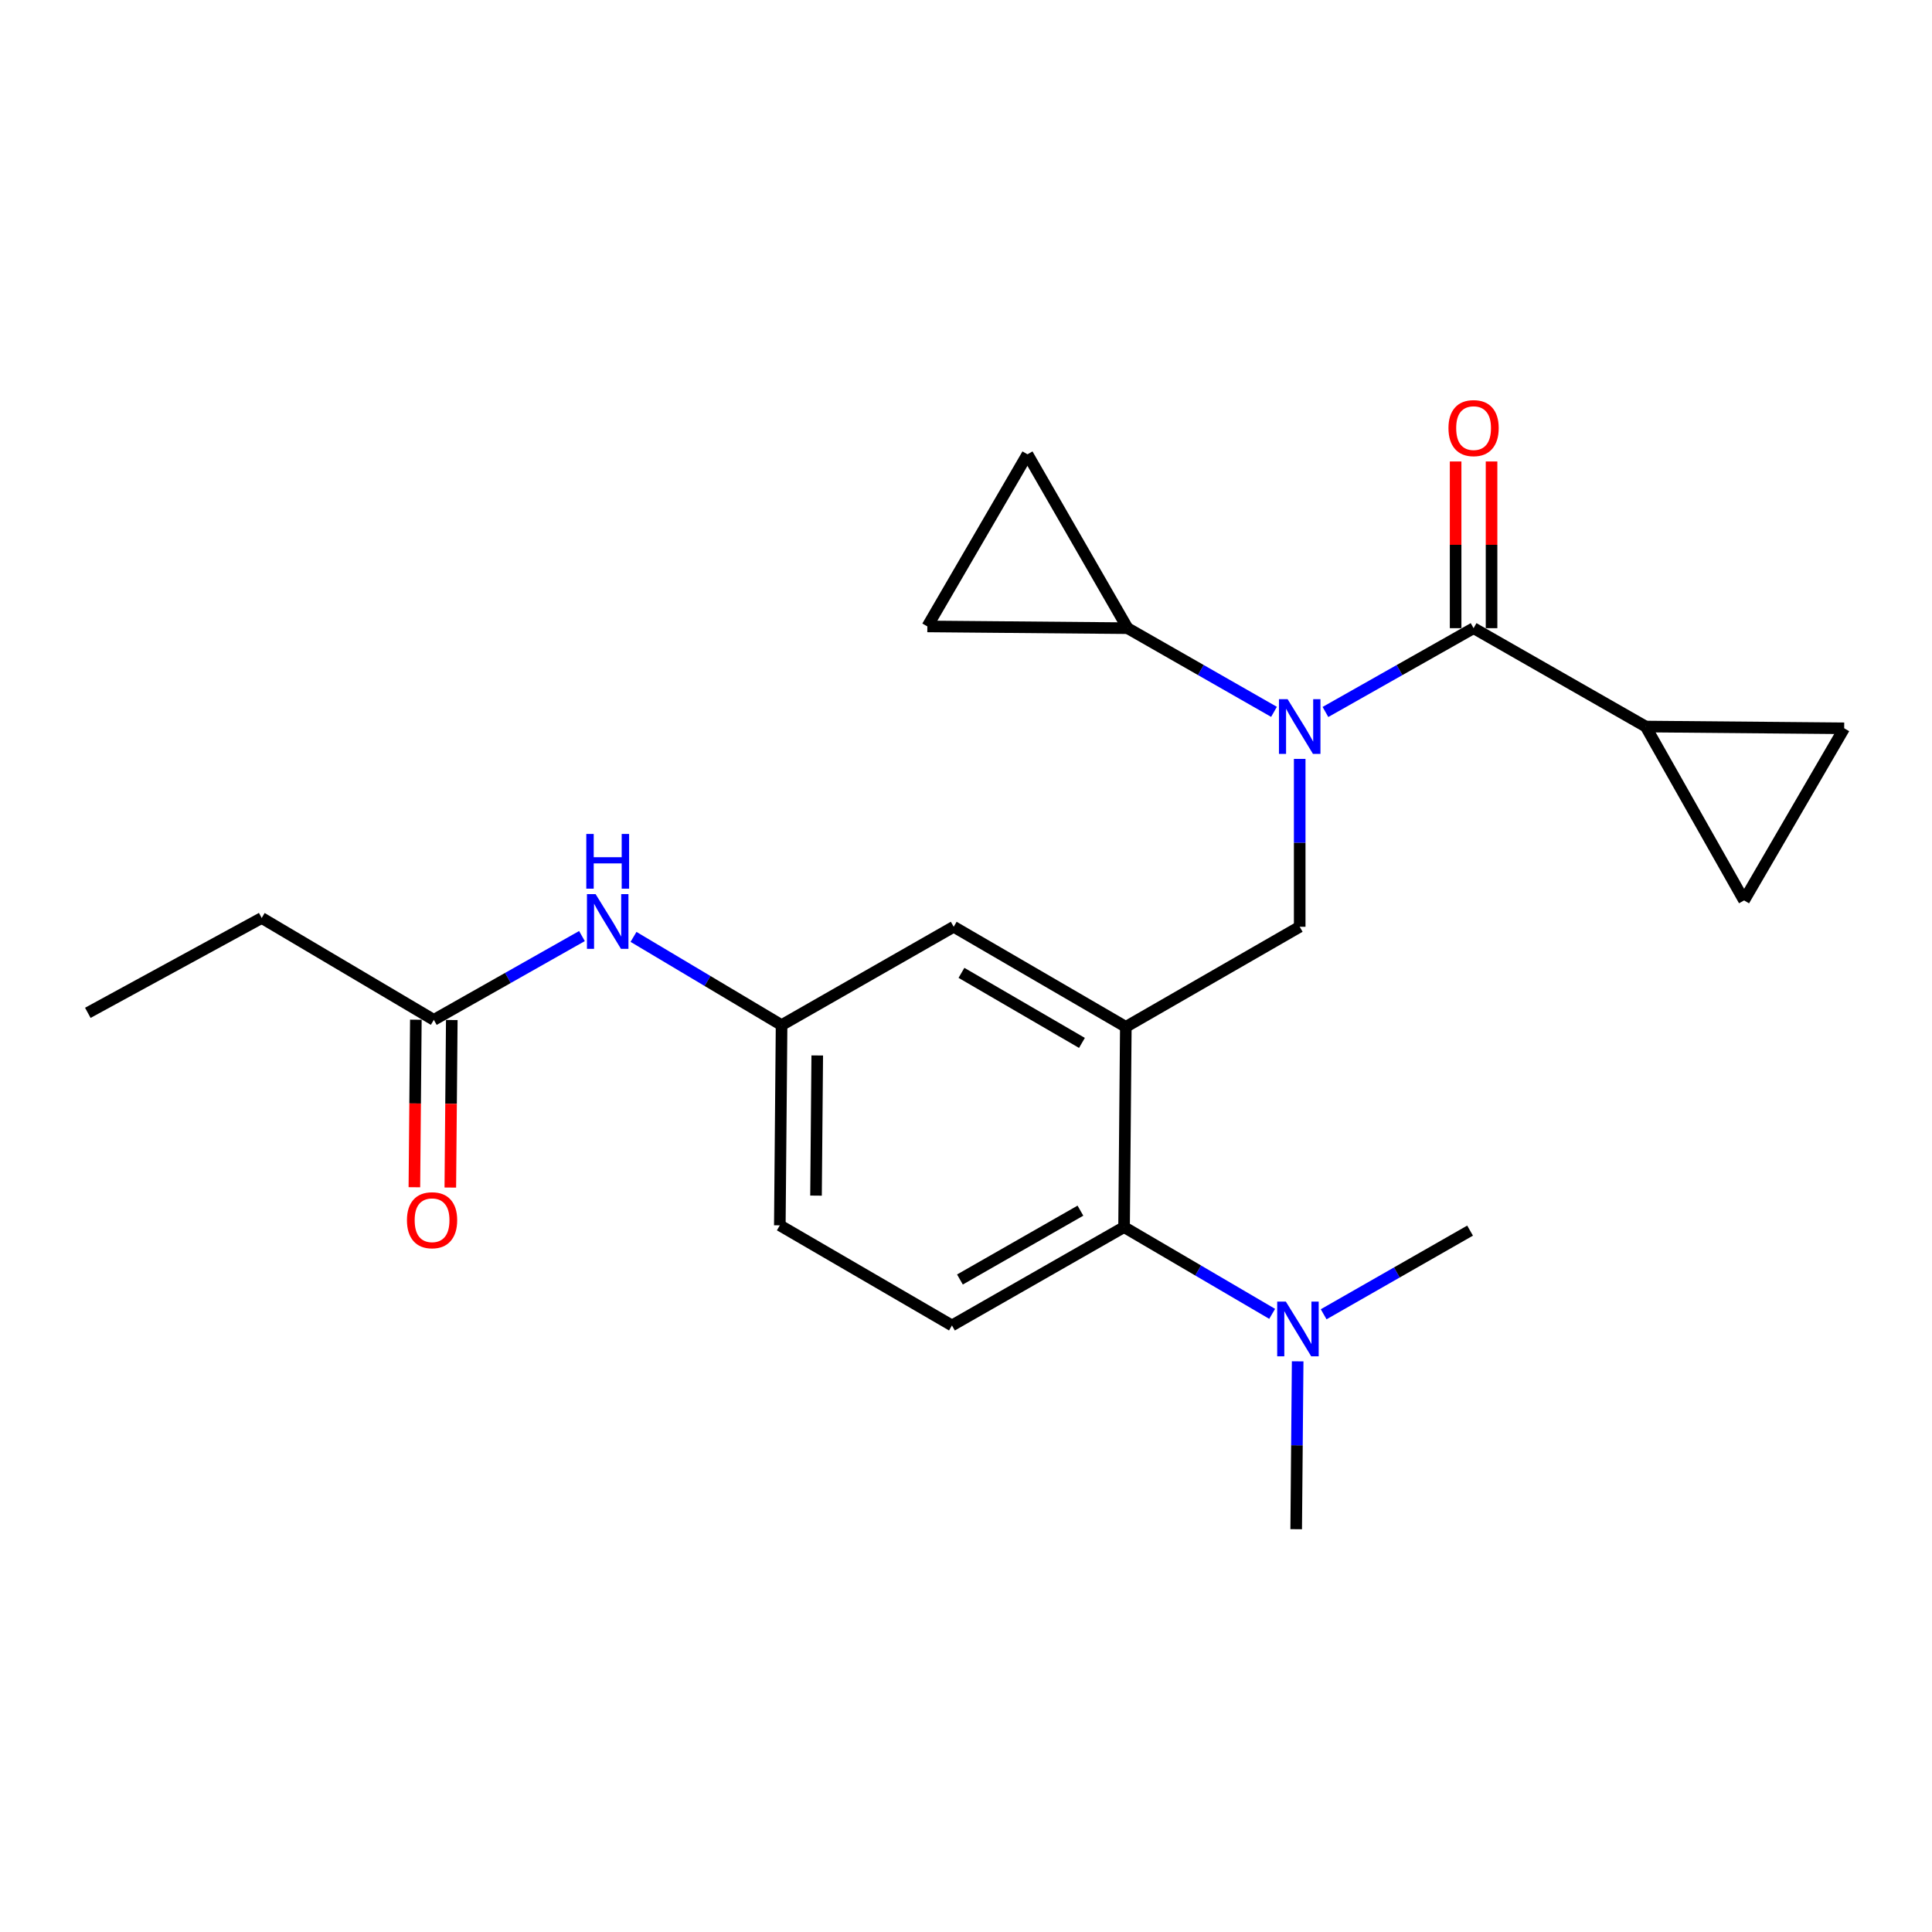 <?xml version='1.0' encoding='iso-8859-1'?>
<svg version='1.1' baseProfile='full'
              xmlns='http://www.w3.org/2000/svg'
                      xmlns:rdkit='http://www.rdkit.org/xml'
                      xmlns:xlink='http://www.w3.org/1999/xlink'
                  xml:space='preserve'
width='1000px' height='1000px' viewBox='0 0 1000 1000'>
<!-- END OF HEADER -->
<rect style='opacity:1.0;fill:#FFFFFF;stroke:none' width='1000' height='1000' x='0' y='0'> </rect>
<path class='bond-0' d='M 301.22,484.505 L 262.882,506.191' style='fill:none;fill-rule:evenodd;stroke:#0000FF;stroke-width:6px;stroke-linecap:butt;stroke-linejoin:miter;stroke-opacity:1' />
<path class='bond-0' d='M 262.882,506.191 L 224.545,527.878' style='fill:none;fill-rule:evenodd;stroke:#000000;stroke-width:6px;stroke-linecap:butt;stroke-linejoin:miter;stroke-opacity:1' />
<path class='bond-1' d='M 327.904,484.928 L 366.224,507.761' style='fill:none;fill-rule:evenodd;stroke:#0000FF;stroke-width:6px;stroke-linecap:butt;stroke-linejoin:miter;stroke-opacity:1' />
<path class='bond-1' d='M 366.224,507.761 L 404.544,530.595' style='fill:none;fill-rule:evenodd;stroke:#000000;stroke-width:6px;stroke-linecap:butt;stroke-linejoin:miter;stroke-opacity:1' />
<path class='bond-2' d='M 135.454,475.149 L 45.455,524.24' style='fill:none;fill-rule:evenodd;stroke:#000000;stroke-width:6px;stroke-linecap:butt;stroke-linejoin:miter;stroke-opacity:1' />
<path class='bond-3' d='M 135.454,475.149 L 224.545,527.878' style='fill:none;fill-rule:evenodd;stroke:#000000;stroke-width:6px;stroke-linecap:butt;stroke-linejoin:miter;stroke-opacity:1' />
<path class='bond-4' d='M 215.246,527.796 L 214.865,571.155' style='fill:none;fill-rule:evenodd;stroke:#000000;stroke-width:6px;stroke-linecap:butt;stroke-linejoin:miter;stroke-opacity:1' />
<path class='bond-4' d='M 214.865,571.155 L 214.485,614.514' style='fill:none;fill-rule:evenodd;stroke:#FF0000;stroke-width:6px;stroke-linecap:butt;stroke-linejoin:miter;stroke-opacity:1' />
<path class='bond-4' d='M 233.844,527.959 L 233.464,571.318' style='fill:none;fill-rule:evenodd;stroke:#000000;stroke-width:6px;stroke-linecap:butt;stroke-linejoin:miter;stroke-opacity:1' />
<path class='bond-4' d='M 233.464,571.318 L 233.083,614.677' style='fill:none;fill-rule:evenodd;stroke:#FF0000;stroke-width:6px;stroke-linecap:butt;stroke-linejoin:miter;stroke-opacity:1' />
<path class='bond-5' d='M 851.815,376.056 L 902.726,466.056' style='fill:none;fill-rule:evenodd;stroke:#000000;stroke-width:6px;stroke-linecap:butt;stroke-linejoin:miter;stroke-opacity:1' />
<path class='bond-6' d='M 851.815,376.056 L 954.545,376.965' style='fill:none;fill-rule:evenodd;stroke:#000000;stroke-width:6px;stroke-linecap:butt;stroke-linejoin:miter;stroke-opacity:1' />
<path class='bond-7' d='M 851.815,376.056 L 762.725,325.146' style='fill:none;fill-rule:evenodd;stroke:#000000;stroke-width:6px;stroke-linecap:butt;stroke-linejoin:miter;stroke-opacity:1' />
<path class='bond-8' d='M 672.725,392.807 L 672.725,436.251' style='fill:none;fill-rule:evenodd;stroke:#0000FF;stroke-width:6px;stroke-linecap:butt;stroke-linejoin:miter;stroke-opacity:1' />
<path class='bond-8' d='M 672.725,436.251 L 672.725,479.695' style='fill:none;fill-rule:evenodd;stroke:#000000;stroke-width:6px;stroke-linecap:butt;stroke-linejoin:miter;stroke-opacity:1' />
<path class='bond-9' d='M 686.05,368.518 L 724.388,346.832' style='fill:none;fill-rule:evenodd;stroke:#0000FF;stroke-width:6px;stroke-linecap:butt;stroke-linejoin:miter;stroke-opacity:1' />
<path class='bond-9' d='M 724.388,346.832 L 762.725,325.146' style='fill:none;fill-rule:evenodd;stroke:#000000;stroke-width:6px;stroke-linecap:butt;stroke-linejoin:miter;stroke-opacity:1' />
<path class='bond-10' d='M 659.42,368.453 L 621.527,346.799' style='fill:none;fill-rule:evenodd;stroke:#0000FF;stroke-width:6px;stroke-linecap:butt;stroke-linejoin:miter;stroke-opacity:1' />
<path class='bond-10' d='M 621.527,346.799 L 583.635,325.146' style='fill:none;fill-rule:evenodd;stroke:#000000;stroke-width:6px;stroke-linecap:butt;stroke-linejoin:miter;stroke-opacity:1' />
<path class='bond-11' d='M 772.025,325.146 L 772.025,282.001' style='fill:none;fill-rule:evenodd;stroke:#000000;stroke-width:6px;stroke-linecap:butt;stroke-linejoin:miter;stroke-opacity:1' />
<path class='bond-11' d='M 772.025,282.001 L 772.025,238.857' style='fill:none;fill-rule:evenodd;stroke:#FF0000;stroke-width:6px;stroke-linecap:butt;stroke-linejoin:miter;stroke-opacity:1' />
<path class='bond-11' d='M 753.425,325.146 L 753.425,282.001' style='fill:none;fill-rule:evenodd;stroke:#000000;stroke-width:6px;stroke-linecap:butt;stroke-linejoin:miter;stroke-opacity:1' />
<path class='bond-11' d='M 753.425,282.001 L 753.425,238.857' style='fill:none;fill-rule:evenodd;stroke:#FF0000;stroke-width:6px;stroke-linecap:butt;stroke-linejoin:miter;stroke-opacity:1' />
<path class='bond-12' d='M 902.726,466.056 L 954.545,376.965' style='fill:none;fill-rule:evenodd;stroke:#000000;stroke-width:6px;stroke-linecap:butt;stroke-linejoin:miter;stroke-opacity:1' />
<path class='bond-13' d='M 583.635,325.146 L 479.995,324.236' style='fill:none;fill-rule:evenodd;stroke:#000000;stroke-width:6px;stroke-linecap:butt;stroke-linejoin:miter;stroke-opacity:1' />
<path class='bond-14' d='M 583.635,325.146 L 531.815,235.146' style='fill:none;fill-rule:evenodd;stroke:#000000;stroke-width:6px;stroke-linecap:butt;stroke-linejoin:miter;stroke-opacity:1' />
<path class='bond-15' d='M 672.725,479.695 L 582.725,531.504' style='fill:none;fill-rule:evenodd;stroke:#000000;stroke-width:6px;stroke-linecap:butt;stroke-linejoin:miter;stroke-opacity:1' />
<path class='bond-16' d='M 479.995,324.236 L 531.815,235.146' style='fill:none;fill-rule:evenodd;stroke:#000000;stroke-width:6px;stroke-linecap:butt;stroke-linejoin:miter;stroke-opacity:1' />
<path class='bond-17' d='M 670.907,791.512 L 671.288,748.068' style='fill:none;fill-rule:evenodd;stroke:#000000;stroke-width:6px;stroke-linecap:butt;stroke-linejoin:miter;stroke-opacity:1' />
<path class='bond-17' d='M 671.288,748.068 L 671.669,704.624' style='fill:none;fill-rule:evenodd;stroke:#0000FF;stroke-width:6px;stroke-linecap:butt;stroke-linejoin:miter;stroke-opacity:1' />
<path class='bond-18' d='M 685.121,680.269 L 723.014,658.616' style='fill:none;fill-rule:evenodd;stroke:#0000FF;stroke-width:6px;stroke-linecap:butt;stroke-linejoin:miter;stroke-opacity:1' />
<path class='bond-18' d='M 723.014,658.616 L 760.906,636.962' style='fill:none;fill-rule:evenodd;stroke:#000000;stroke-width:6px;stroke-linecap:butt;stroke-linejoin:miter;stroke-opacity:1' />
<path class='bond-19' d='M 658.468,680.052 L 620.142,657.598' style='fill:none;fill-rule:evenodd;stroke:#0000FF;stroke-width:6px;stroke-linecap:butt;stroke-linejoin:miter;stroke-opacity:1' />
<path class='bond-19' d='M 620.142,657.598 L 581.816,635.144' style='fill:none;fill-rule:evenodd;stroke:#000000;stroke-width:6px;stroke-linecap:butt;stroke-linejoin:miter;stroke-opacity:1' />
<path class='bond-20' d='M 404.544,530.595 L 403.635,634.234' style='fill:none;fill-rule:evenodd;stroke:#000000;stroke-width:6px;stroke-linecap:butt;stroke-linejoin:miter;stroke-opacity:1' />
<path class='bond-20' d='M 423.007,546.304 L 422.37,618.852' style='fill:none;fill-rule:evenodd;stroke:#000000;stroke-width:6px;stroke-linecap:butt;stroke-linejoin:miter;stroke-opacity:1' />
<path class='bond-21' d='M 404.544,530.595 L 493.635,479.695' style='fill:none;fill-rule:evenodd;stroke:#000000;stroke-width:6px;stroke-linecap:butt;stroke-linejoin:miter;stroke-opacity:1' />
<path class='bond-22' d='M 403.635,634.234 L 492.726,686.054' style='fill:none;fill-rule:evenodd;stroke:#000000;stroke-width:6px;stroke-linecap:butt;stroke-linejoin:miter;stroke-opacity:1' />
<path class='bond-23' d='M 492.726,686.054 L 581.816,635.144' style='fill:none;fill-rule:evenodd;stroke:#000000;stroke-width:6px;stroke-linecap:butt;stroke-linejoin:miter;stroke-opacity:1' />
<path class='bond-23' d='M 496.861,662.269 L 559.225,626.632' style='fill:none;fill-rule:evenodd;stroke:#000000;stroke-width:6px;stroke-linecap:butt;stroke-linejoin:miter;stroke-opacity:1' />
<path class='bond-24' d='M 581.816,635.144 L 582.725,531.504' style='fill:none;fill-rule:evenodd;stroke:#000000;stroke-width:6px;stroke-linecap:butt;stroke-linejoin:miter;stroke-opacity:1' />
<path class='bond-25' d='M 582.725,531.504 L 493.635,479.695' style='fill:none;fill-rule:evenodd;stroke:#000000;stroke-width:6px;stroke-linecap:butt;stroke-linejoin:miter;stroke-opacity:1' />
<path class='bond-25' d='M 560.012,539.811 L 497.648,503.545' style='fill:none;fill-rule:evenodd;stroke:#000000;stroke-width:6px;stroke-linecap:butt;stroke-linejoin:miter;stroke-opacity:1' />
<path  class='atom-0' d='M 308.285 462.807
L 317.565 477.807
Q 318.485 479.287, 319.965 481.967
Q 321.445 484.647, 321.525 484.807
L 321.525 462.807
L 325.285 462.807
L 325.285 491.127
L 321.405 491.127
L 311.445 474.727
Q 310.285 472.807, 309.045 470.607
Q 307.845 468.407, 307.485 467.727
L 307.485 491.127
L 303.805 491.127
L 303.805 462.807
L 308.285 462.807
' fill='#0000FF'/>
<path  class='atom-0' d='M 303.465 431.655
L 307.305 431.655
L 307.305 443.695
L 321.785 443.695
L 321.785 431.655
L 325.625 431.655
L 325.625 459.975
L 321.785 459.975
L 321.785 446.895
L 307.305 446.895
L 307.305 459.975
L 303.465 459.975
L 303.465 431.655
' fill='#0000FF'/>
<path  class='atom-3' d='M 210.636 631.587
Q 210.636 624.787, 213.996 620.987
Q 217.356 617.187, 223.636 617.187
Q 229.916 617.187, 233.276 620.987
Q 236.636 624.787, 236.636 631.587
Q 236.636 638.467, 233.236 642.387
Q 229.836 646.267, 223.636 646.267
Q 217.396 646.267, 213.996 642.387
Q 210.636 638.507, 210.636 631.587
M 223.636 643.067
Q 227.956 643.067, 230.276 640.187
Q 232.636 637.267, 232.636 631.587
Q 232.636 626.027, 230.276 623.227
Q 227.956 620.387, 223.636 620.387
Q 219.316 620.387, 216.956 623.187
Q 214.636 625.987, 214.636 631.587
Q 214.636 637.307, 216.956 640.187
Q 219.316 643.067, 223.636 643.067
' fill='#FF0000'/>
<path  class='atom-6' d='M 666.465 361.896
L 675.745 376.896
Q 676.665 378.376, 678.145 381.056
Q 679.625 383.736, 679.705 383.896
L 679.705 361.896
L 683.465 361.896
L 683.465 390.216
L 679.585 390.216
L 669.625 373.816
Q 668.465 371.896, 667.225 369.696
Q 666.025 367.496, 665.665 366.816
L 665.665 390.216
L 661.985 390.216
L 661.985 361.896
L 666.465 361.896
' fill='#0000FF'/>
<path  class='atom-8' d='M 749.725 221.586
Q 749.725 214.786, 753.085 210.986
Q 756.445 207.186, 762.725 207.186
Q 769.005 207.186, 772.365 210.986
Q 775.725 214.786, 775.725 221.586
Q 775.725 228.466, 772.325 232.386
Q 768.925 236.266, 762.725 236.266
Q 756.485 236.266, 753.085 232.386
Q 749.725 228.506, 749.725 221.586
M 762.725 233.066
Q 767.045 233.066, 769.365 230.186
Q 771.725 227.266, 771.725 221.586
Q 771.725 216.026, 769.365 213.226
Q 767.045 210.386, 762.725 210.386
Q 758.405 210.386, 756.045 213.186
Q 753.725 215.986, 753.725 221.586
Q 753.725 227.306, 756.045 230.186
Q 758.405 233.066, 762.725 233.066
' fill='#FF0000'/>
<path  class='atom-15' d='M 665.556 673.713
L 674.836 688.713
Q 675.756 690.193, 677.236 692.873
Q 678.716 695.553, 678.796 695.713
L 678.796 673.713
L 682.556 673.713
L 682.556 702.033
L 678.676 702.033
L 668.716 685.633
Q 667.556 683.713, 666.316 681.513
Q 665.116 679.313, 664.756 678.633
L 664.756 702.033
L 661.076 702.033
L 661.076 673.713
L 665.556 673.713
' fill='#0000FF'/>
</svg>

